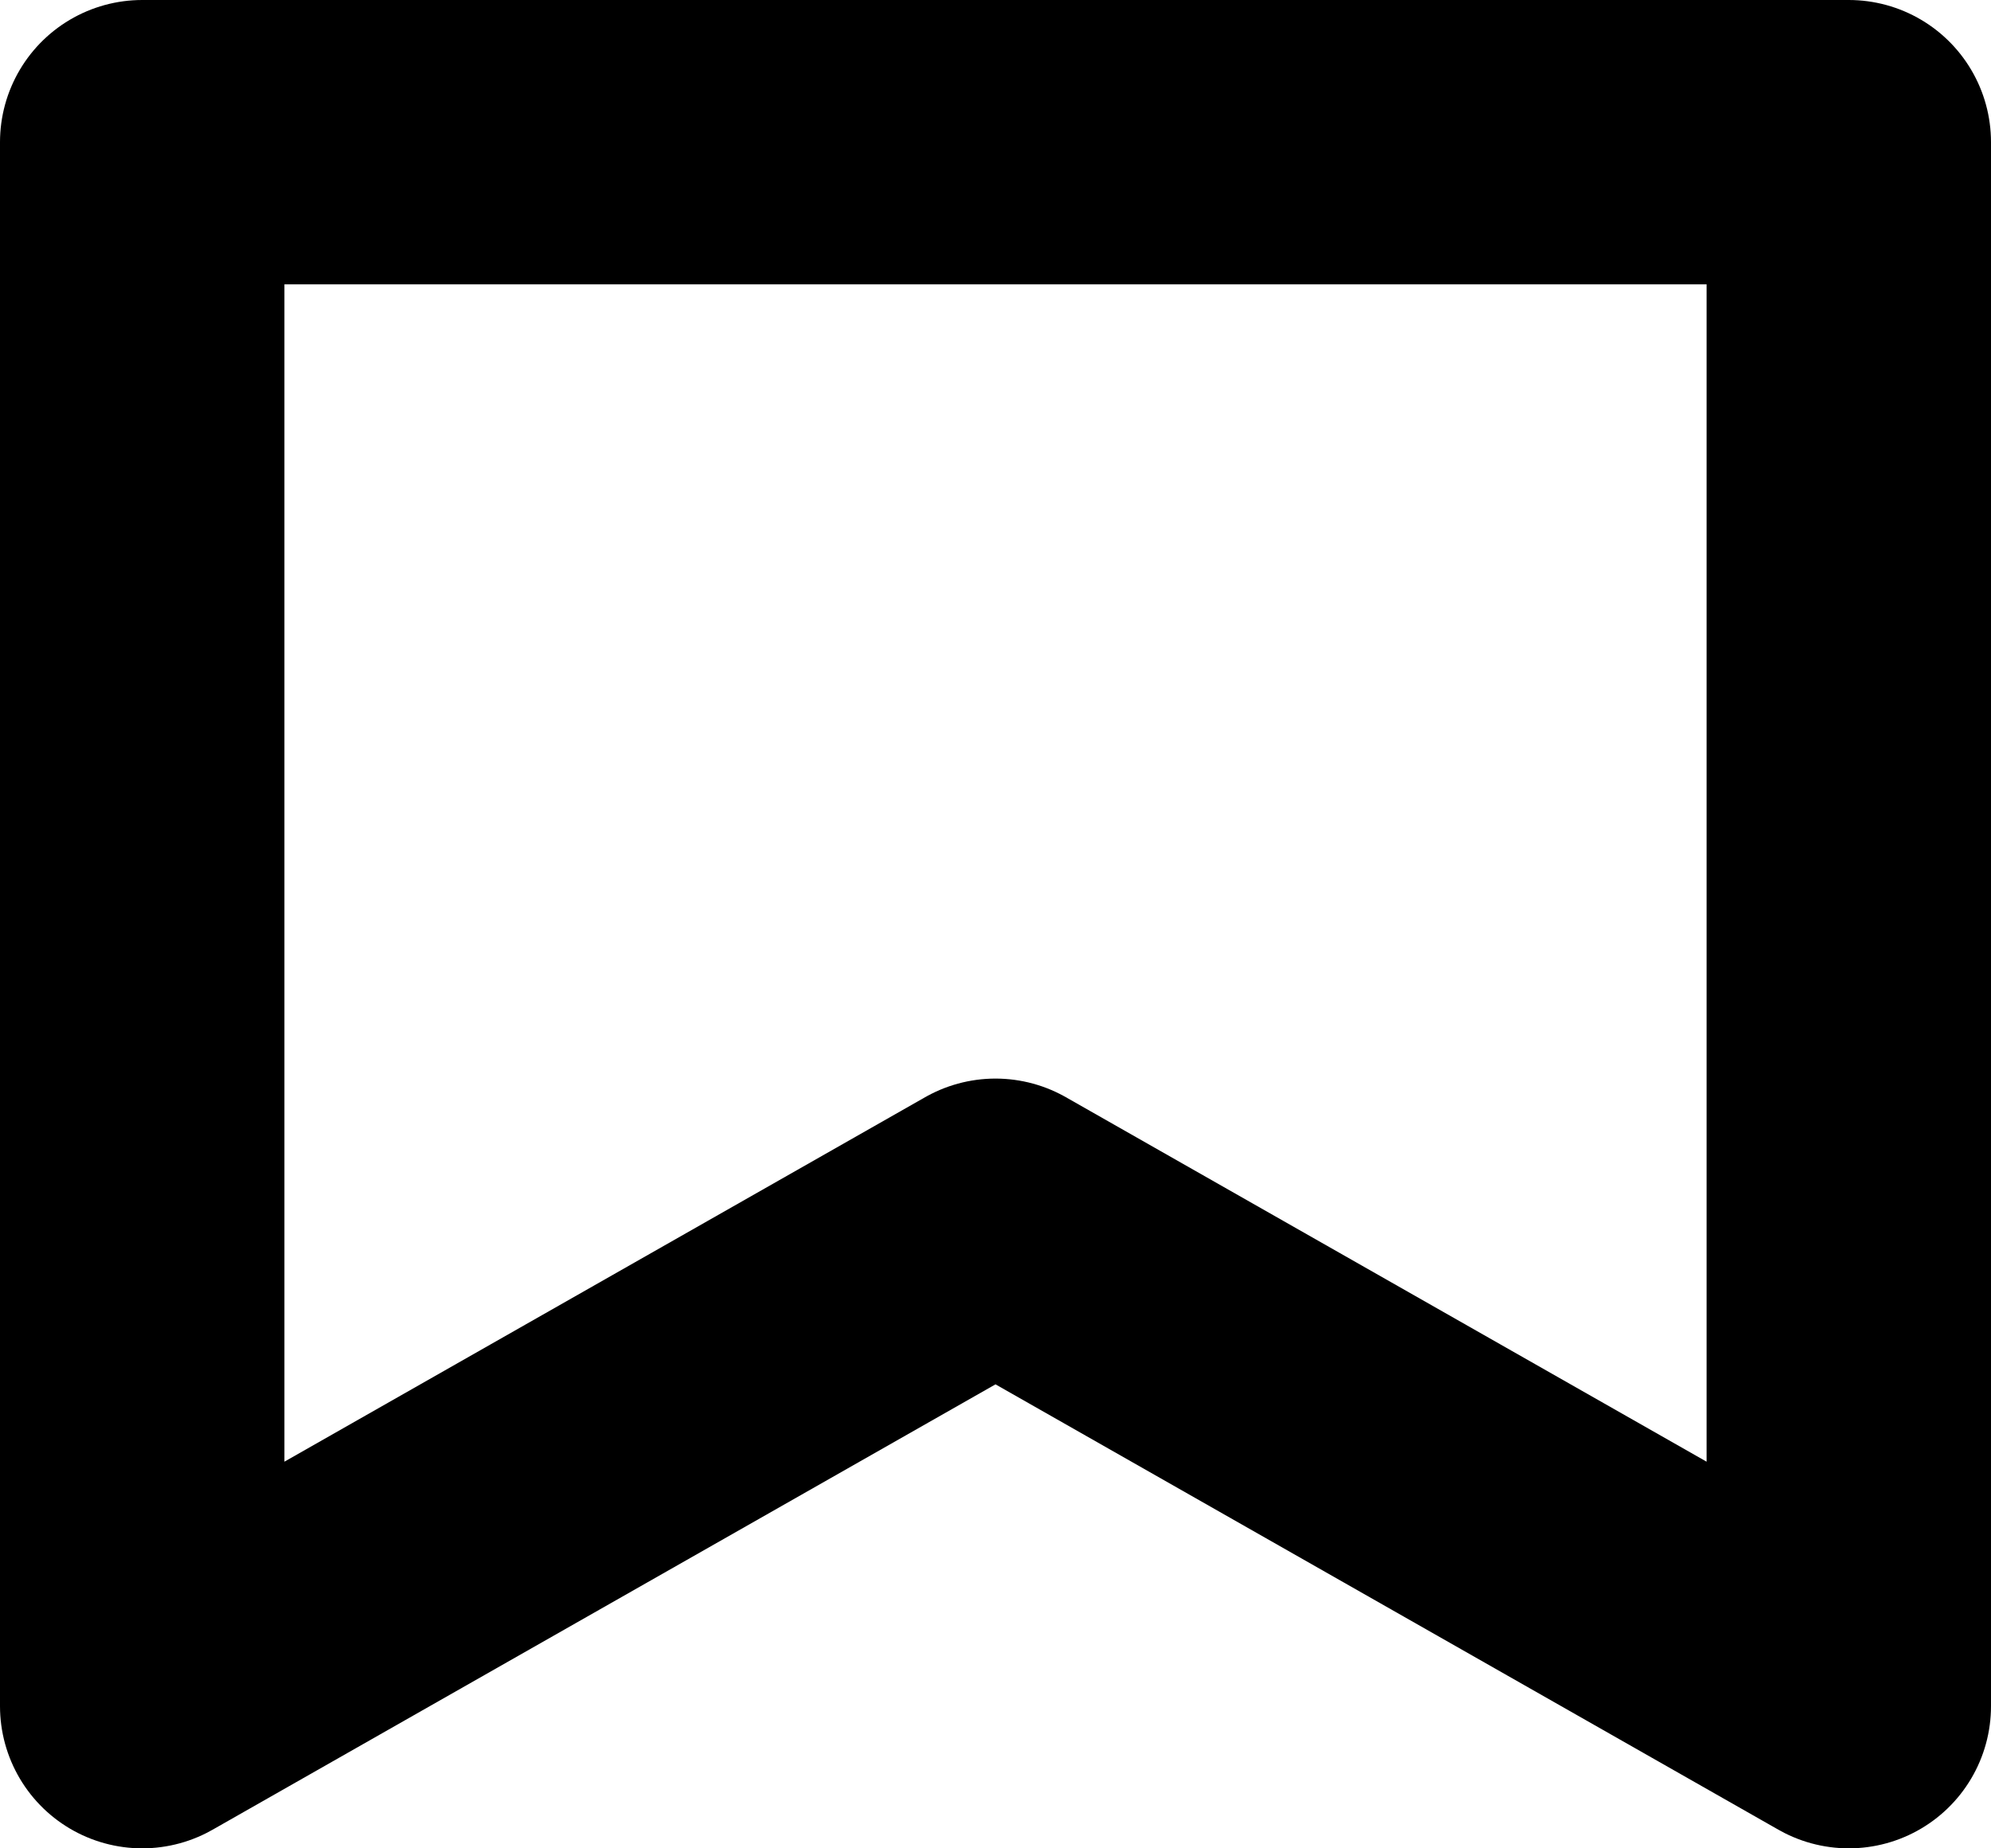<?xml version="1.0" encoding="UTF-8"?> <svg xmlns="http://www.w3.org/2000/svg" width="14" height="13" viewBox="0 0 14 13" fill="none"> <path d="M1 12V1H13V12L7 8.586L1 12Z" stroke="black" stroke-width="2" stroke-linejoin="round"></path> </svg> 